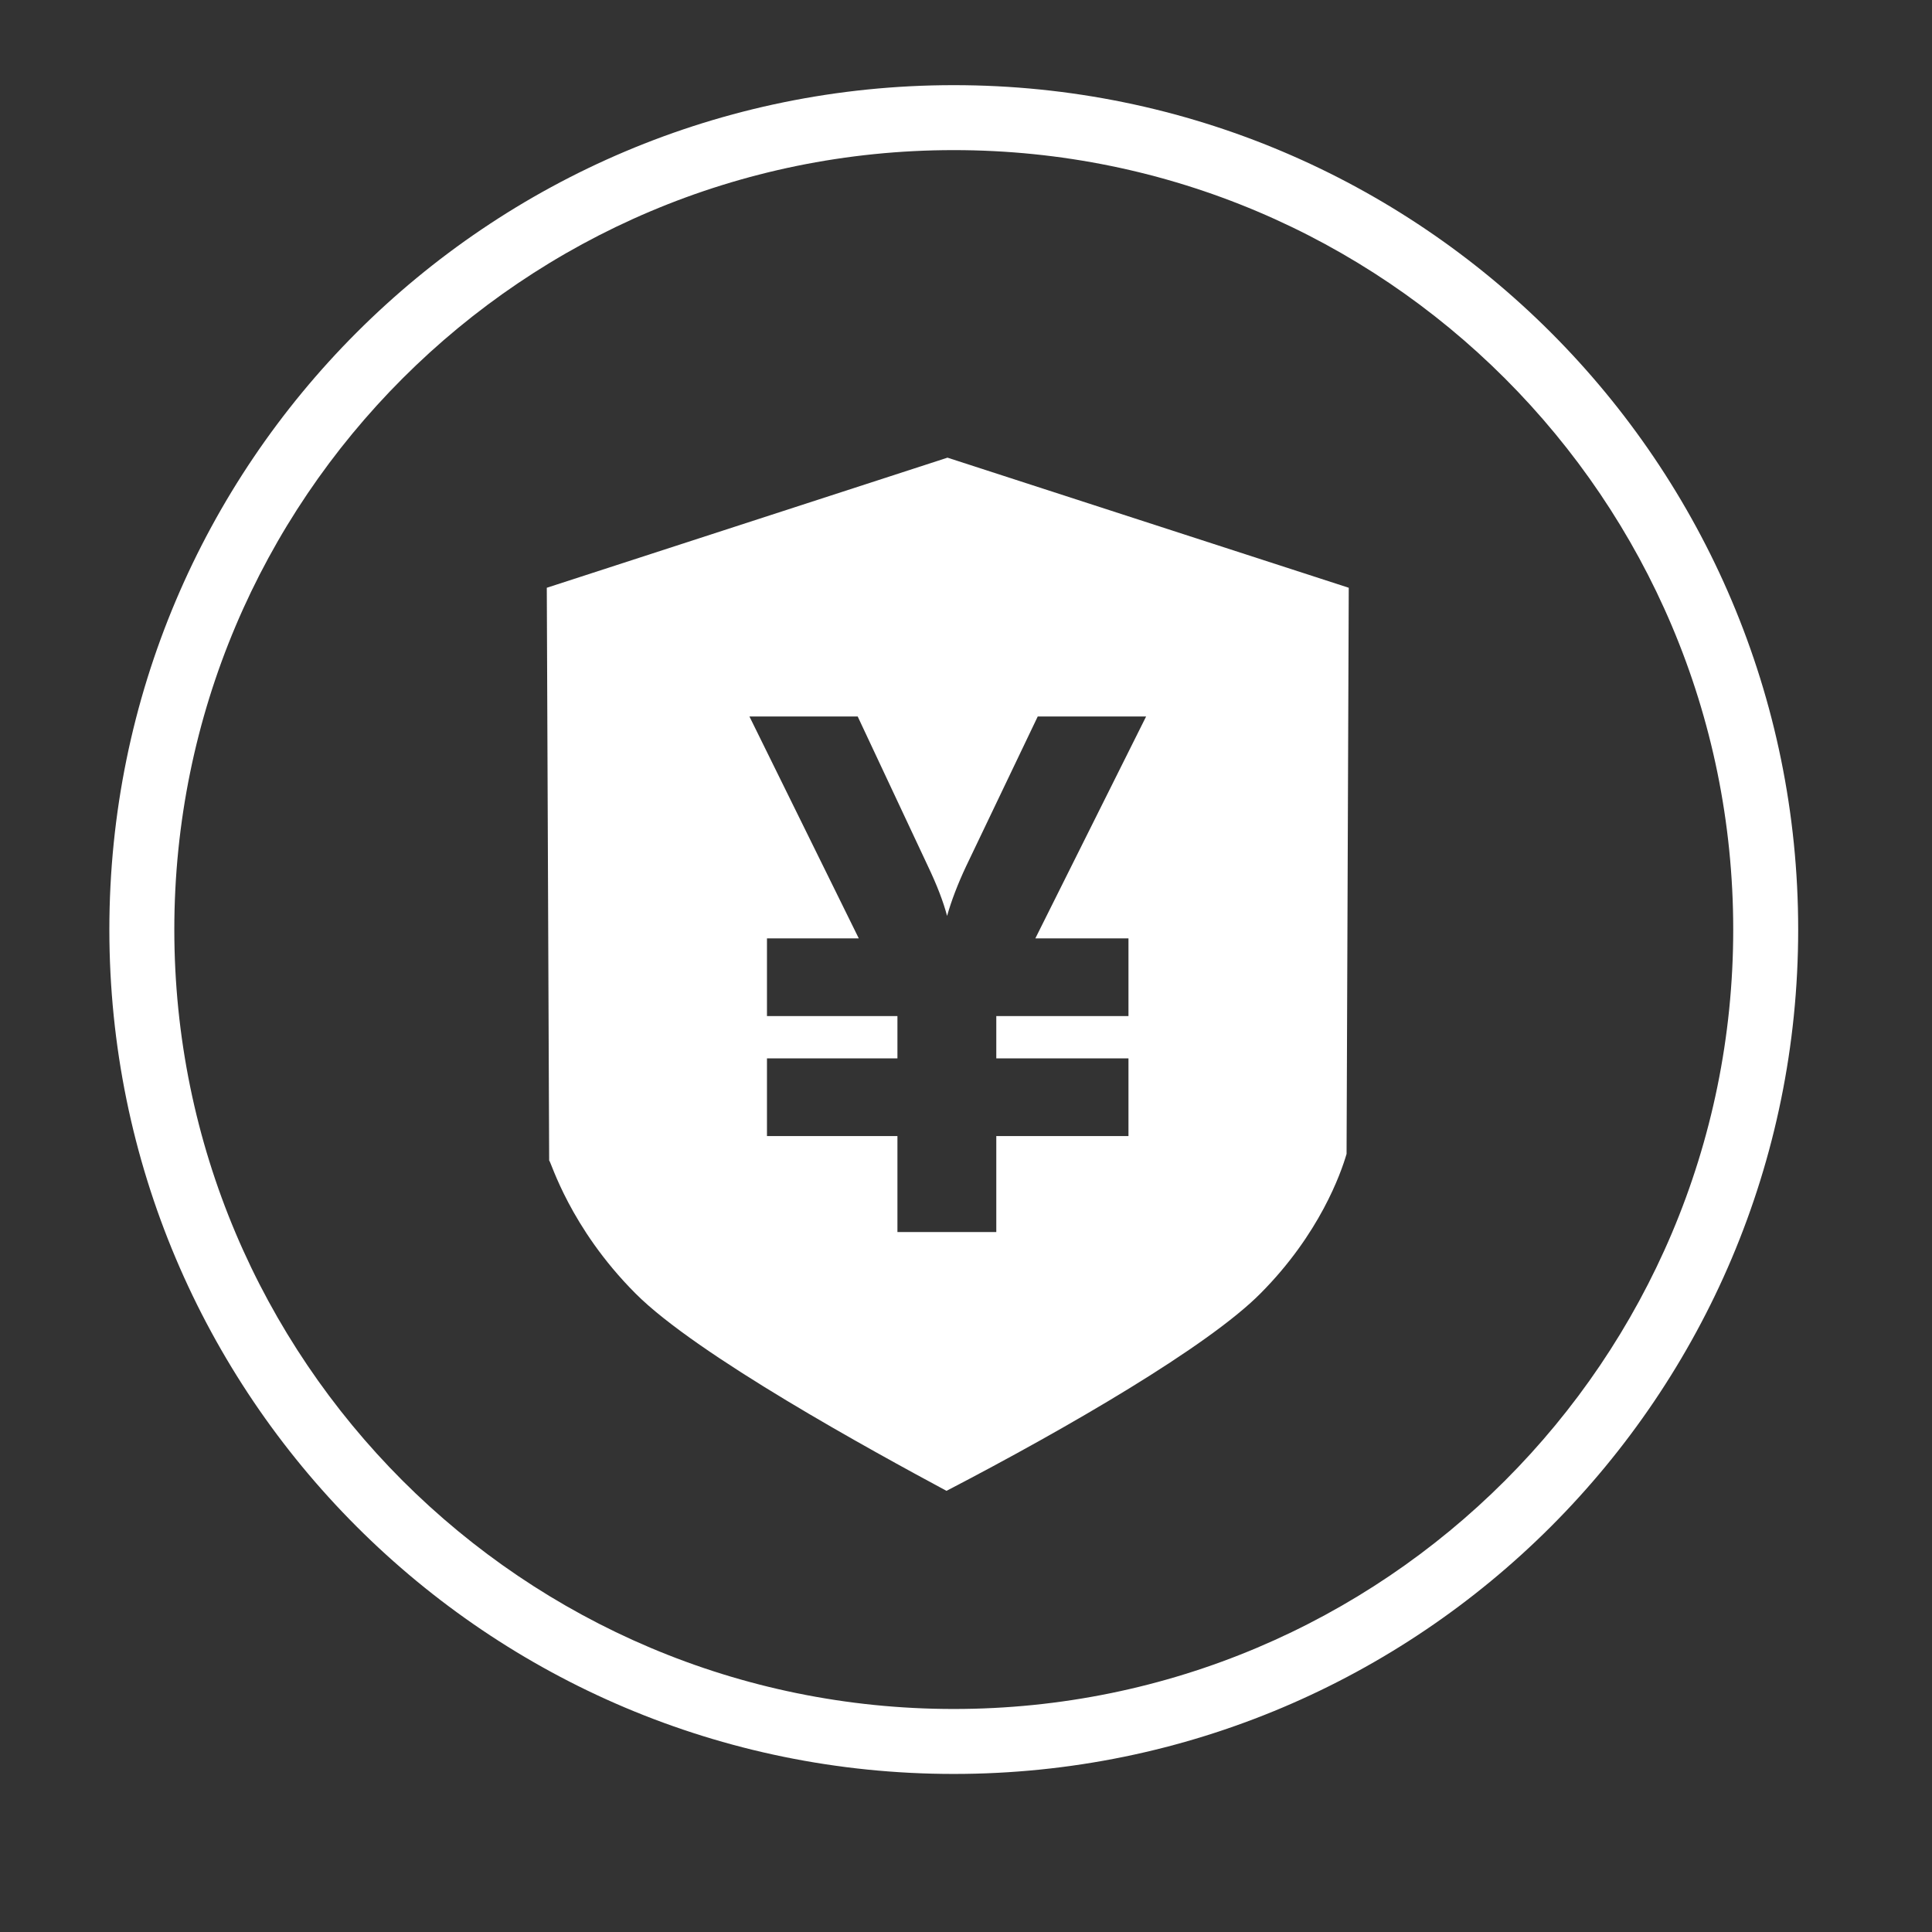 <svg width="53" height="53" viewBox="0 0 53 53" fill="none" xmlns="http://www.w3.org/2000/svg">
<rect x="0" y="0" width="53" height="53" fill="#333333" stroke="none"/>
<path d="M26.164 2.336C13.371 2.336 3 12.707 3 25.5C3 38.293 13.371 48.664 26.164 48.664C38.958 48.664 49.329 38.293 49.329 25.5C49.329 12.707 38.958 2.336 26.164 2.336ZM26.164 46.882C14.355 46.882 4.782 37.31 4.782 25.5C4.782 13.691 14.355 4.118 26.164 4.118C37.973 4.118 47.547 13.691 47.547 25.5C47.547 37.31 37.973 46.882 26.164 46.882Z" fill="white"/>
<path d="M15 16.124L15.065 31.835C15.114 31.857 15.627 33.672 17.431 35.481C19.109 37.17 23.948 39.813 25.965 40.898C29.3 39.165 33.142 36.931 34.575 35.486C36.204 33.852 36.787 32.179 36.94 31.655L37 16.124L25.992 12.555L15 16.124ZM30.957 25.743V27.874H27.331V29.034H30.957V31.165H27.331V33.798H24.619V31.165H21.04V29.034H24.619V27.874H21.04V25.743H23.559L20.559 19.655H23.529L25.458 23.766C25.703 24.281 25.877 24.732 25.981 25.126C26.102 24.7 26.276 24.247 26.502 23.766L28.468 19.655H31.441L28.402 25.743H30.957H30.957Z" fill="white"/>
</svg>
